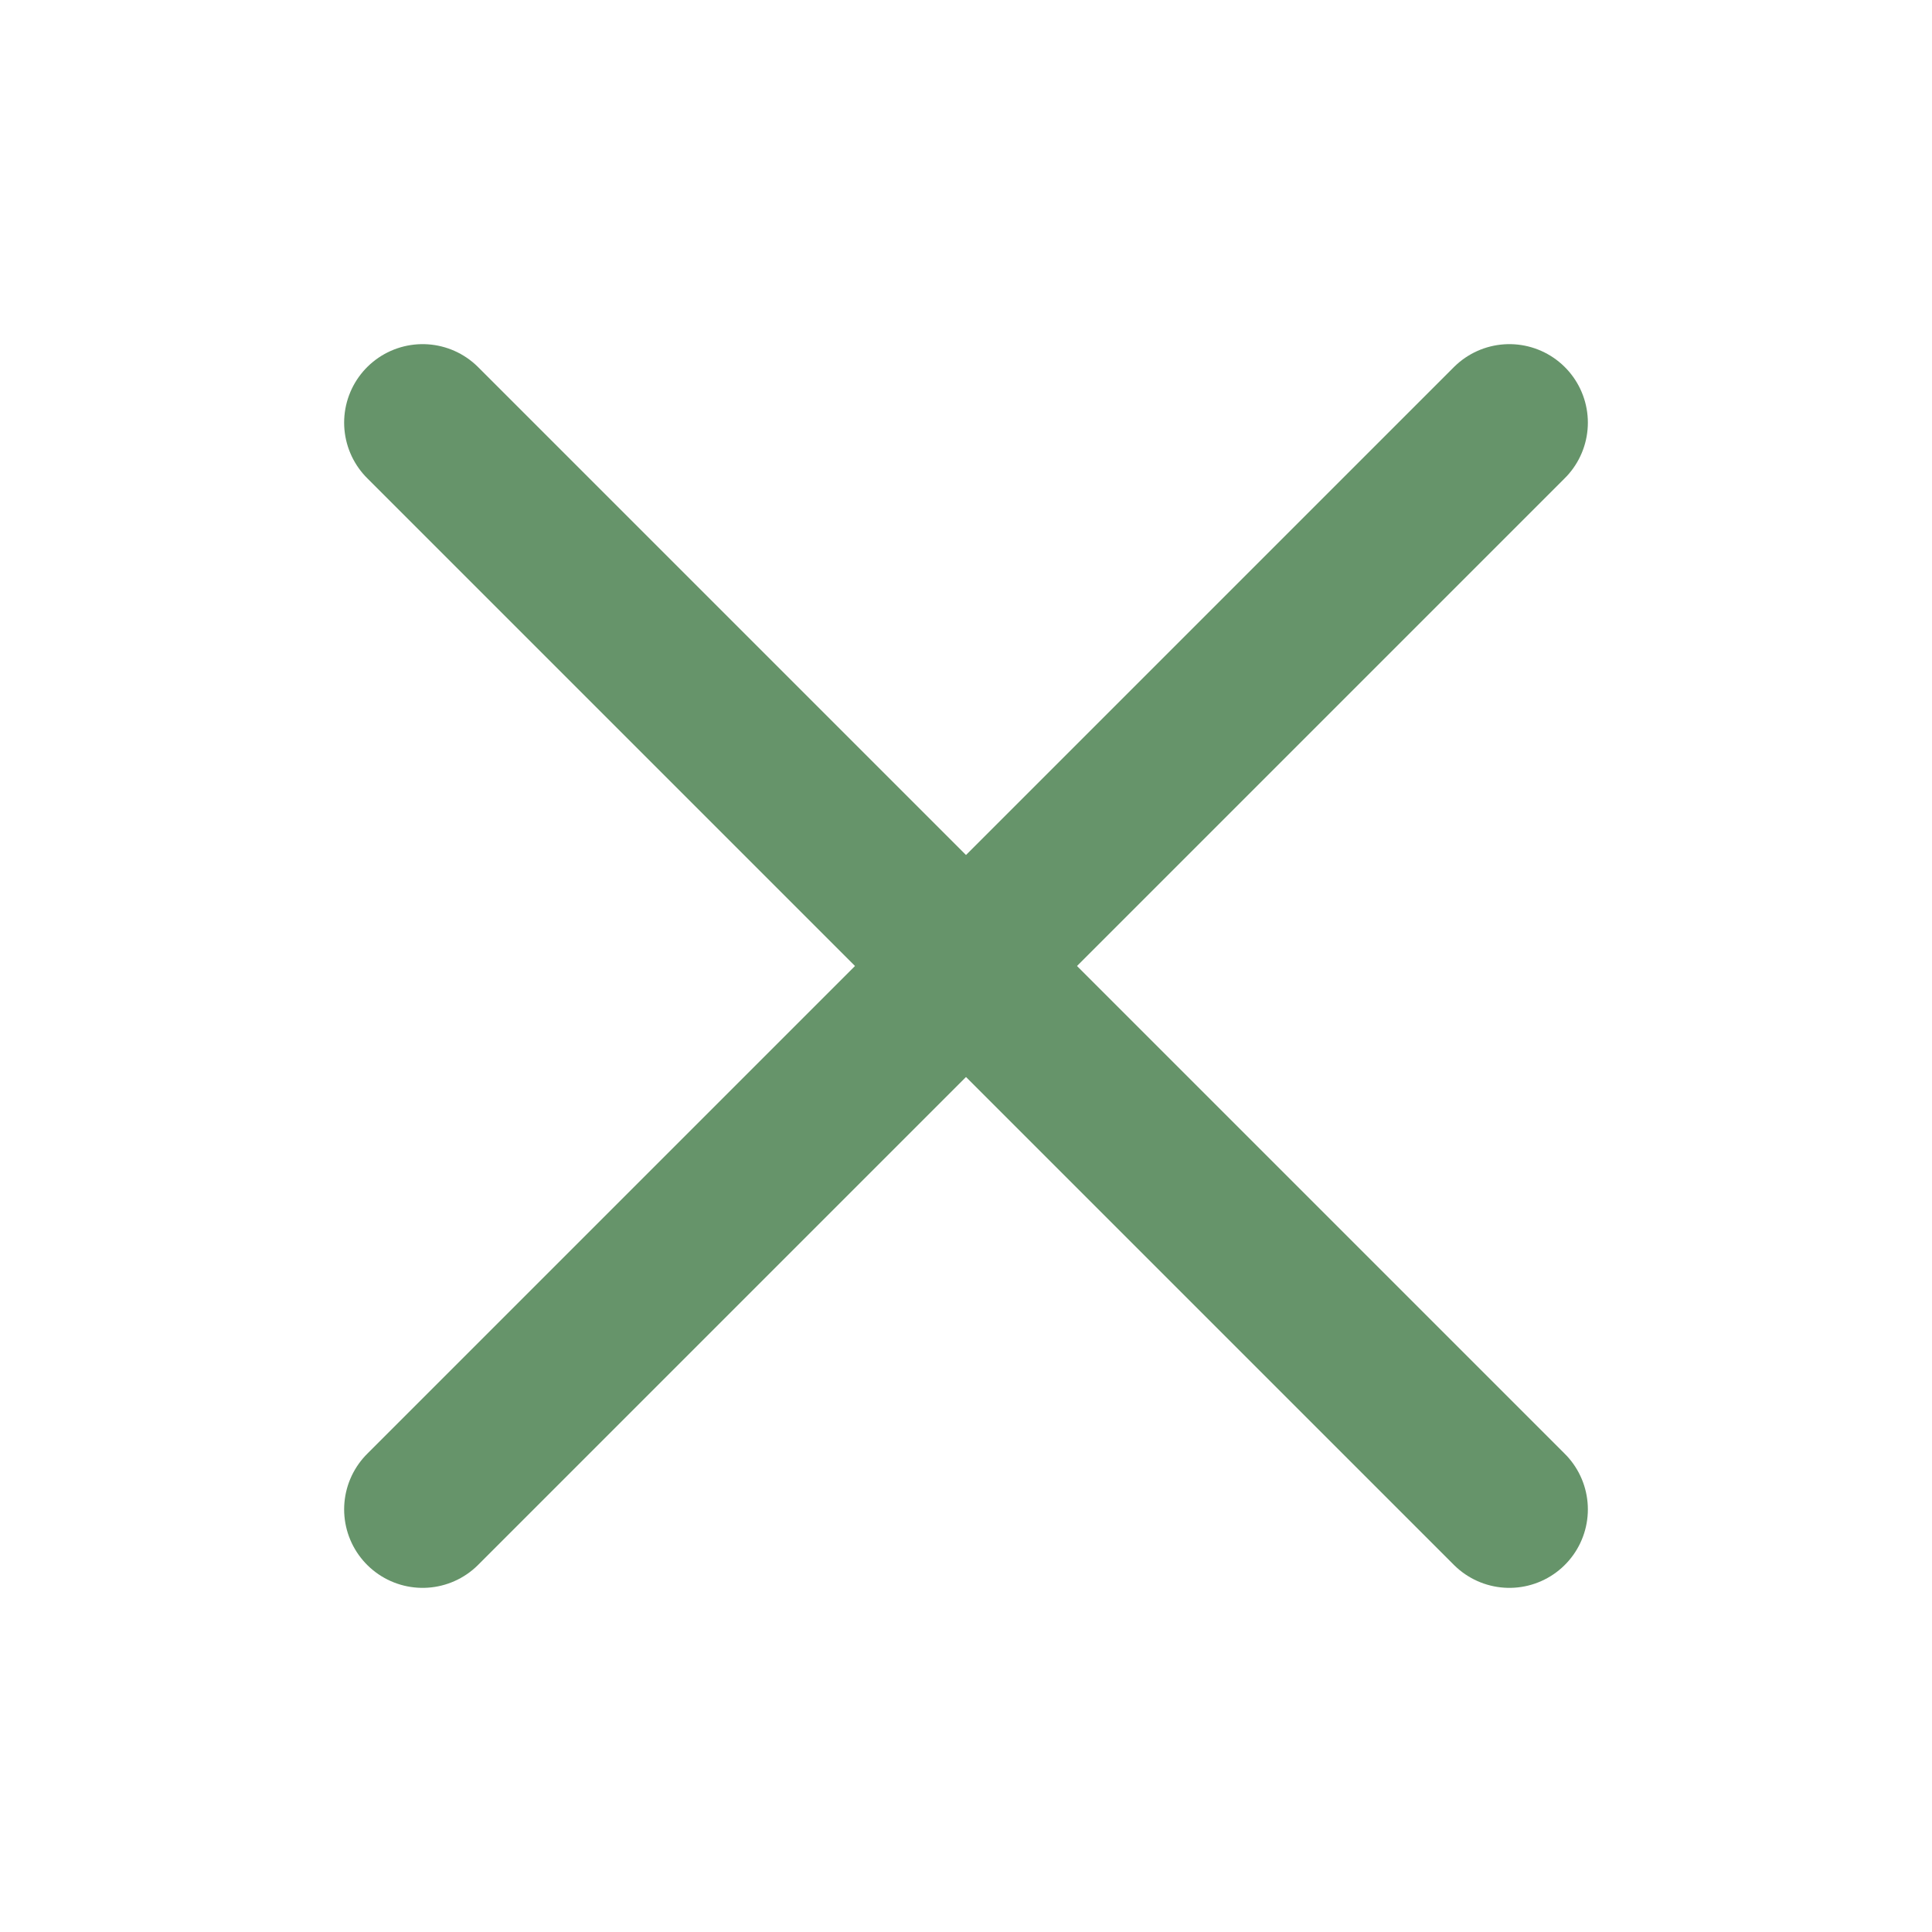 <svg width="16" height="16" viewBox="0 0 16 16" fill="none" xmlns="http://www.w3.org/2000/svg">
<path d="M12.5 3.5L3.5 12.5" stroke="#66946A" stroke-width="1.3" stroke-linecap="round" stroke-linejoin="round"/>
<path d="M12.5 12.5L3.5 3.5" stroke="#66946A" stroke-width="1.3" stroke-linecap="round" stroke-linejoin="round"/>
</svg>
